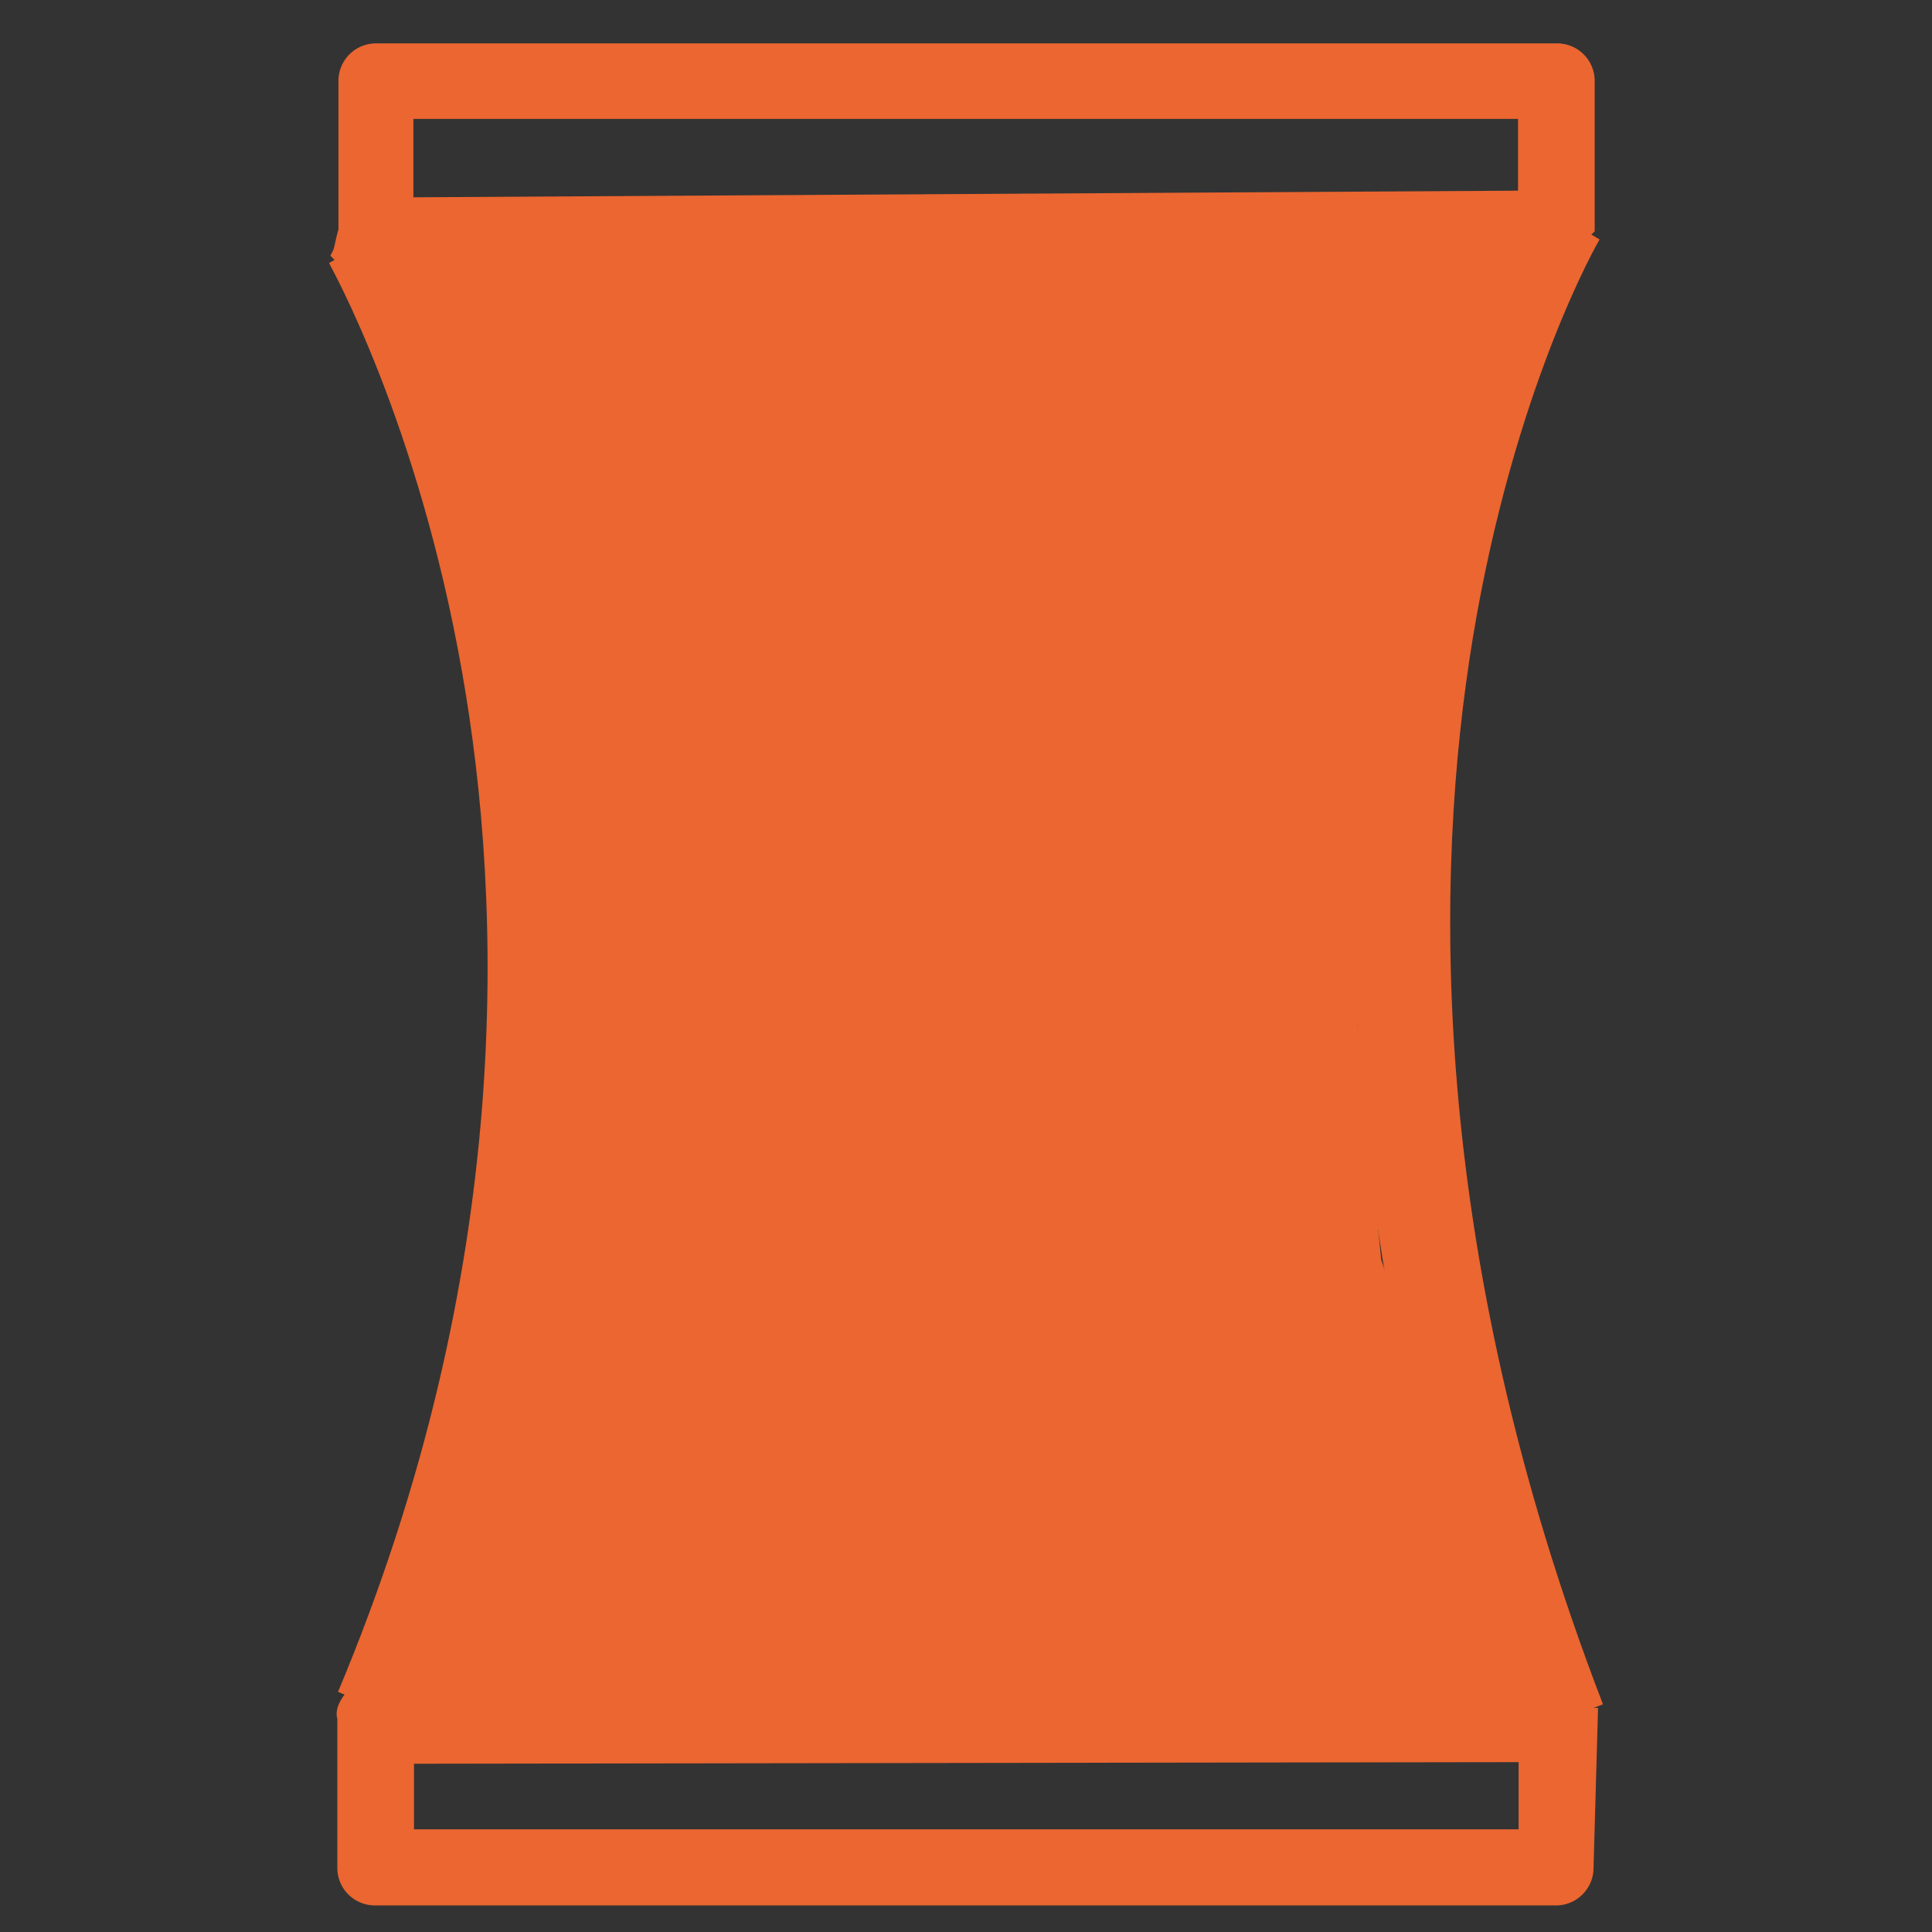 <?xml version="1.0" encoding="UTF-8"?> <svg xmlns="http://www.w3.org/2000/svg" xmlns:xlink="http://www.w3.org/1999/xlink" viewBox="0 0 676.66 676.66"><rect x="0" y="0" width="676.66" height="676.66" fill="#333333" stroke="none"/><defs><style>.cls-1,.cls-11{fill:none;}.cls-2{isolation:isolate;}.cls-3,.cls-4{fill:#eb6630;}.cls-4{stroke:#eb6630;stroke-miterlimit:10;stroke-width:6px;}.cls-5{clip-path:url(#clip-path);}.cls-10,.cls-11,.cls-6{mix-blend-mode:multiply;}.cls-6{fill:url(#Sfumatura_senza_nome_3);}.cls-7{opacity:0.6;}.cls-8{fill:#fff;}.cls-9{clip-path:url(#clip-path-3);}.cls-10{fill:url(#Sfumatura_senza_nome_8);}</style><clipPath id="clip-path"><rect class="cls-1" x="839.55" y="-30.14" width="1509.21" height="1621.22" transform="translate(3188.3 1560.94) rotate(-180)"></rect></clipPath><radialGradient id="Sfumatura_senza_nome_3" cx="-6658.61" cy="-7860.89" r="409.39" gradientTransform="translate(-19118.11 -21984.18) rotate(180) scale(3 3)" gradientUnits="userSpaceOnUse"><stop offset="0" stop-color="#ff6c0e"></stop><stop offset="0.61" stop-color="#ff6c0e" stop-opacity="0.38"></stop><stop offset="1" stop-color="#ff6c0e" stop-opacity="0"></stop></radialGradient><clipPath id="clip-path-3"><rect class="cls-1" x="844.55" y="-2146.93" width="1540.42" height="1654.75" transform="translate(3229.51 -2639.1) rotate(-180)"></rect></clipPath><radialGradient id="Sfumatura_senza_nome_8" cx="-7338.24" cy="-6761.21" r="742.49" gradientTransform="translate(-11533.62 -11911.44) rotate(180) scale(1.69 1.69)" gradientUnits="userSpaceOnUse"><stop offset="0" stop-color="#32c5d8"></stop><stop offset="1" stop-color="#fefefe"></stop></radialGradient></defs><title>Icone Sito Laevolac</title><g class="cls-2"><g id="Capa_1" data-name="Capa 1"><path class="cls-3" d="M530.35,609.09c-65.09-168.91-61.55-306.76-47.2-392.69,15.74-94,47-147.28,48.38-149.64l28.71,17.11c-.4.59-29.89,51.52-44.44,139.81-13.37,81.41-16.32,212.37,45.62,373.22Z"></path><path class="cls-3" d="M149.26,605.55l-30.87-13c61.94-147.68,57.81-275.69,43.46-357.1C146.31,147,115.44,92.72,115.24,92.13l28.91-16.72c1.37,2.36,33.62,58.8,50.34,152.59C209.83,314.33,214.54,449.81,149.26,605.55Z"></path><path class="cls-4" d="M135.1,101.17a11.52,11.52,0,0,0,4.33-1,10.21,10.21,0,0,0,4.91-13.77l-2.55-5.31V38.64H534.67V73.05H172.86a10.23,10.23,0,1,0,0,20.45H538.61c.19.59.59,1.18.78,1.77,5.51-5.11,11-10.62,16.13-15.53V28.42a10.15,10.15,0,0,0-10.23-10.23H131.76a10.16,10.16,0,0,0-10.23,10.23V81.11c-.78,1.58-1.37,6.3-2.16,7.87C124.48,94.09,130,96.26,135.1,101.17Z"></path><path class="cls-4" d="M534.87,601.23V643.7H142V609.29H503.8a10.23,10.23,0,1,0,0-20.45H138.05c-3-6.29-19.27,7.27-16.91,12.58v52.7a10.15,10.15,0,0,0,10.23,10.23H544.9a10.15,10.15,0,0,0,10.22-10.23l1.58-56"></path><polygon class="cls-3" points="534.87 66.76 141.98 69.12 187.6 325.34 179.35 441.16 130.38 617.75 542.74 617.15 483.75 441.16 475.49 358.97 496.92 230.96 534.87 66.76"></polygon><g class="cls-5"><g class="cls-5"><circle class="cls-6" cx="839.18" cy="1576.6" r="1227.02"></circle></g><g class="cls-7"><path class="cls-8" d="M287.33,1242.2c-155.41,36.1-272,176.62-275.23,344.9,0,4.5-.17,9,0,13.5C19.16,1796.44,184.51,1948,377,1948H703.07c-136,46.44-234.32,177.49-234.32,331.46v211.59c0,27.25,21.69,49.33,48.44,49.33s48.44-22.08,48.44-49.33V2279.5c0-138.53,110.26-250.82,246.28-250.82h596.94c54.57,0,97.71-50.86,86.12-108.48-8.43-41.9-46.66-70.81-88.66-70.81h-1040c-142,0-257.36-117.69-257.38-262.29h0c3.7-141.39,117.61-255.26,257.31-255.26h1040c42,0,80.24-28.91,88.68-70.81,11.59-57.61-31.57-108.48-86.14-108.48h-1035c-134,0-251.37-101.1-263.93-237C95.43,759.6,216,628,366.21,628H684.78c42.41,0,76.76-35,76.76-78.19V380.44c0-27.25-21.68-49.33-48.42-49.33s-48.44,22.08-48.44,49.33v148.9H376.86C184.44,529.34,19.09,680.93,12,876.77,5.65,1054.08,125.63,1204.63,287.33,1242.2Z"></path></g><g class="cls-7"><path class="cls-8" d="M366.21,800.62c-54.58,0-97.73,50.86-86.13,108.47,8.43,41.93,46.66,70.81,88.66,70.81H1401.25c134,0,251.36,101.11,263.92,237,14.4,155.95-106.17,287.56-256.38,287.56h-1040c-42,0-80.23,28.89-88.66,70.82a97.5,97.5,0,0,0-1.58,11.8h0a92.93,92.93,0,0,0,1.66,18.83c8.43,41.92,46.68,70.82,88.68,70.82h1040c150.19,0,270.77,131.61,256.36,287.56-12.55,135.89-129.87,237-263.9,237H811.91c-42.4,0-76.77,35-76.77,78.18v211.59c0,27.25,21.68,49.33,48.43,49.33S832,2518.34,832,2491.09V2300h566.18c192.43,0,357.78-151.61,364.82-347.46,6.37-177.35-113.61-327.87-275.35-365.41h25.08c148.83-46.62,256.27-190.4,250.21-358.41-7-195.84-172.38-347.43-364.82-347.43H793.63c136-46.46,234.3-177.49,234.3-331.46V380.44c0-27.25-21.67-49.33-48.43-49.33s-48.43,22.08-48.43,49.33V549.8c0,138.52-110.26,250.82-246.29,250.82Z"></path></g></g><g class="cls-9"><g class="cls-9"><circle class="cls-10" cx="844.17" cy="-506.95" r="1252.4"></circle></g><g class="cls-7"><path class="cls-8" d="M1407.74-848.27c158.63,36.85,277.67,180.27,280.93,352,0,4.59.17,9.15,0,13.78-7.22,199.89-176,354.63-372.4,354.63H983.41c138.84,47.4,239.17,181.16,239.17,338.32v216c0,27.81-22.14,50.34-49.45,50.34s-49.44-22.53-49.44-50.34v-216c0-141.4-112.54-256-251.37-256H263c-55.69,0-99.73-51.91-87.9-110.72,8.6-42.76,47.63-72.28,90.5-72.28H1327.17c144.95,0,262.68-120.12,262.7-267.71h0c-3.78-144.32-120-260.54-262.63-260.54H265.68c-42.87,0-81.89-29.51-90.51-72.27-11.83-58.8,32.22-110.73,87.92-110.73H1319.54c136.8,0,256.57-103.19,269.38-241.91,14.69-159.16-108.37-293.49-261.69-293.49H1002.07c-43.28,0-78.35-35.75-78.35-79.81v-172.86c0-27.81,22.13-50.36,49.43-50.36s49.44,22.55,49.44,50.36v152h293.77c196.4,0,365.17,154.73,372.37,354.62C1695.25-1040.28,1572.79-886.62,1407.74-848.27Z"></path></g><g class="cls-7"><path class="cls-8" d="M1327.23-1299c55.71,0,99.75,51.91,87.91,110.72-8.6,42.8-47.62,72.28-90.49,72.28H270.79C134-1116,14.23-1012.8,1.41-874.08-13.28-714.9,109.78-580.57,263.09-580.57H1324.65c42.87,0,81.89,29.49,90.49,72.29a97.77,97.77,0,0,1,1.61,12h0a94.79,94.79,0,0,1-1.7,19.23c-8.6,42.78-47.65,72.28-90.51,72.28H263c-153.3,0-276.36,134.33-261.67,293.5C14.18,27.48,133.93,130.68,270.73,130.68H872.32c43.28,0,78.36,35.72,78.36,79.81v216c0,27.81-22.14,50.34-49.44,50.34s-49.44-22.53-49.44-50.34V231.37H273.91C77.5,231.37-91.27,76.63-98.46-123.28c-6.5-181,116-334.65,281.06-373H157C5.09-543.83-104.58-690.57-98.39-862.06c7.19-199.89,176-354.62,372.36-354.62H891C752.14-1264.09,651.83-1397.84,651.83-1555v-172.86c0-27.81,22.12-50.36,49.42-50.36s49.44,22.55,49.44,50.36V-1555c0,141.38,112.55,256,251.38,256Z"></path></g><circle class="cls-11" cx="844.17" cy="-506.95" r="1252.4"></circle></g></g></g></svg> 